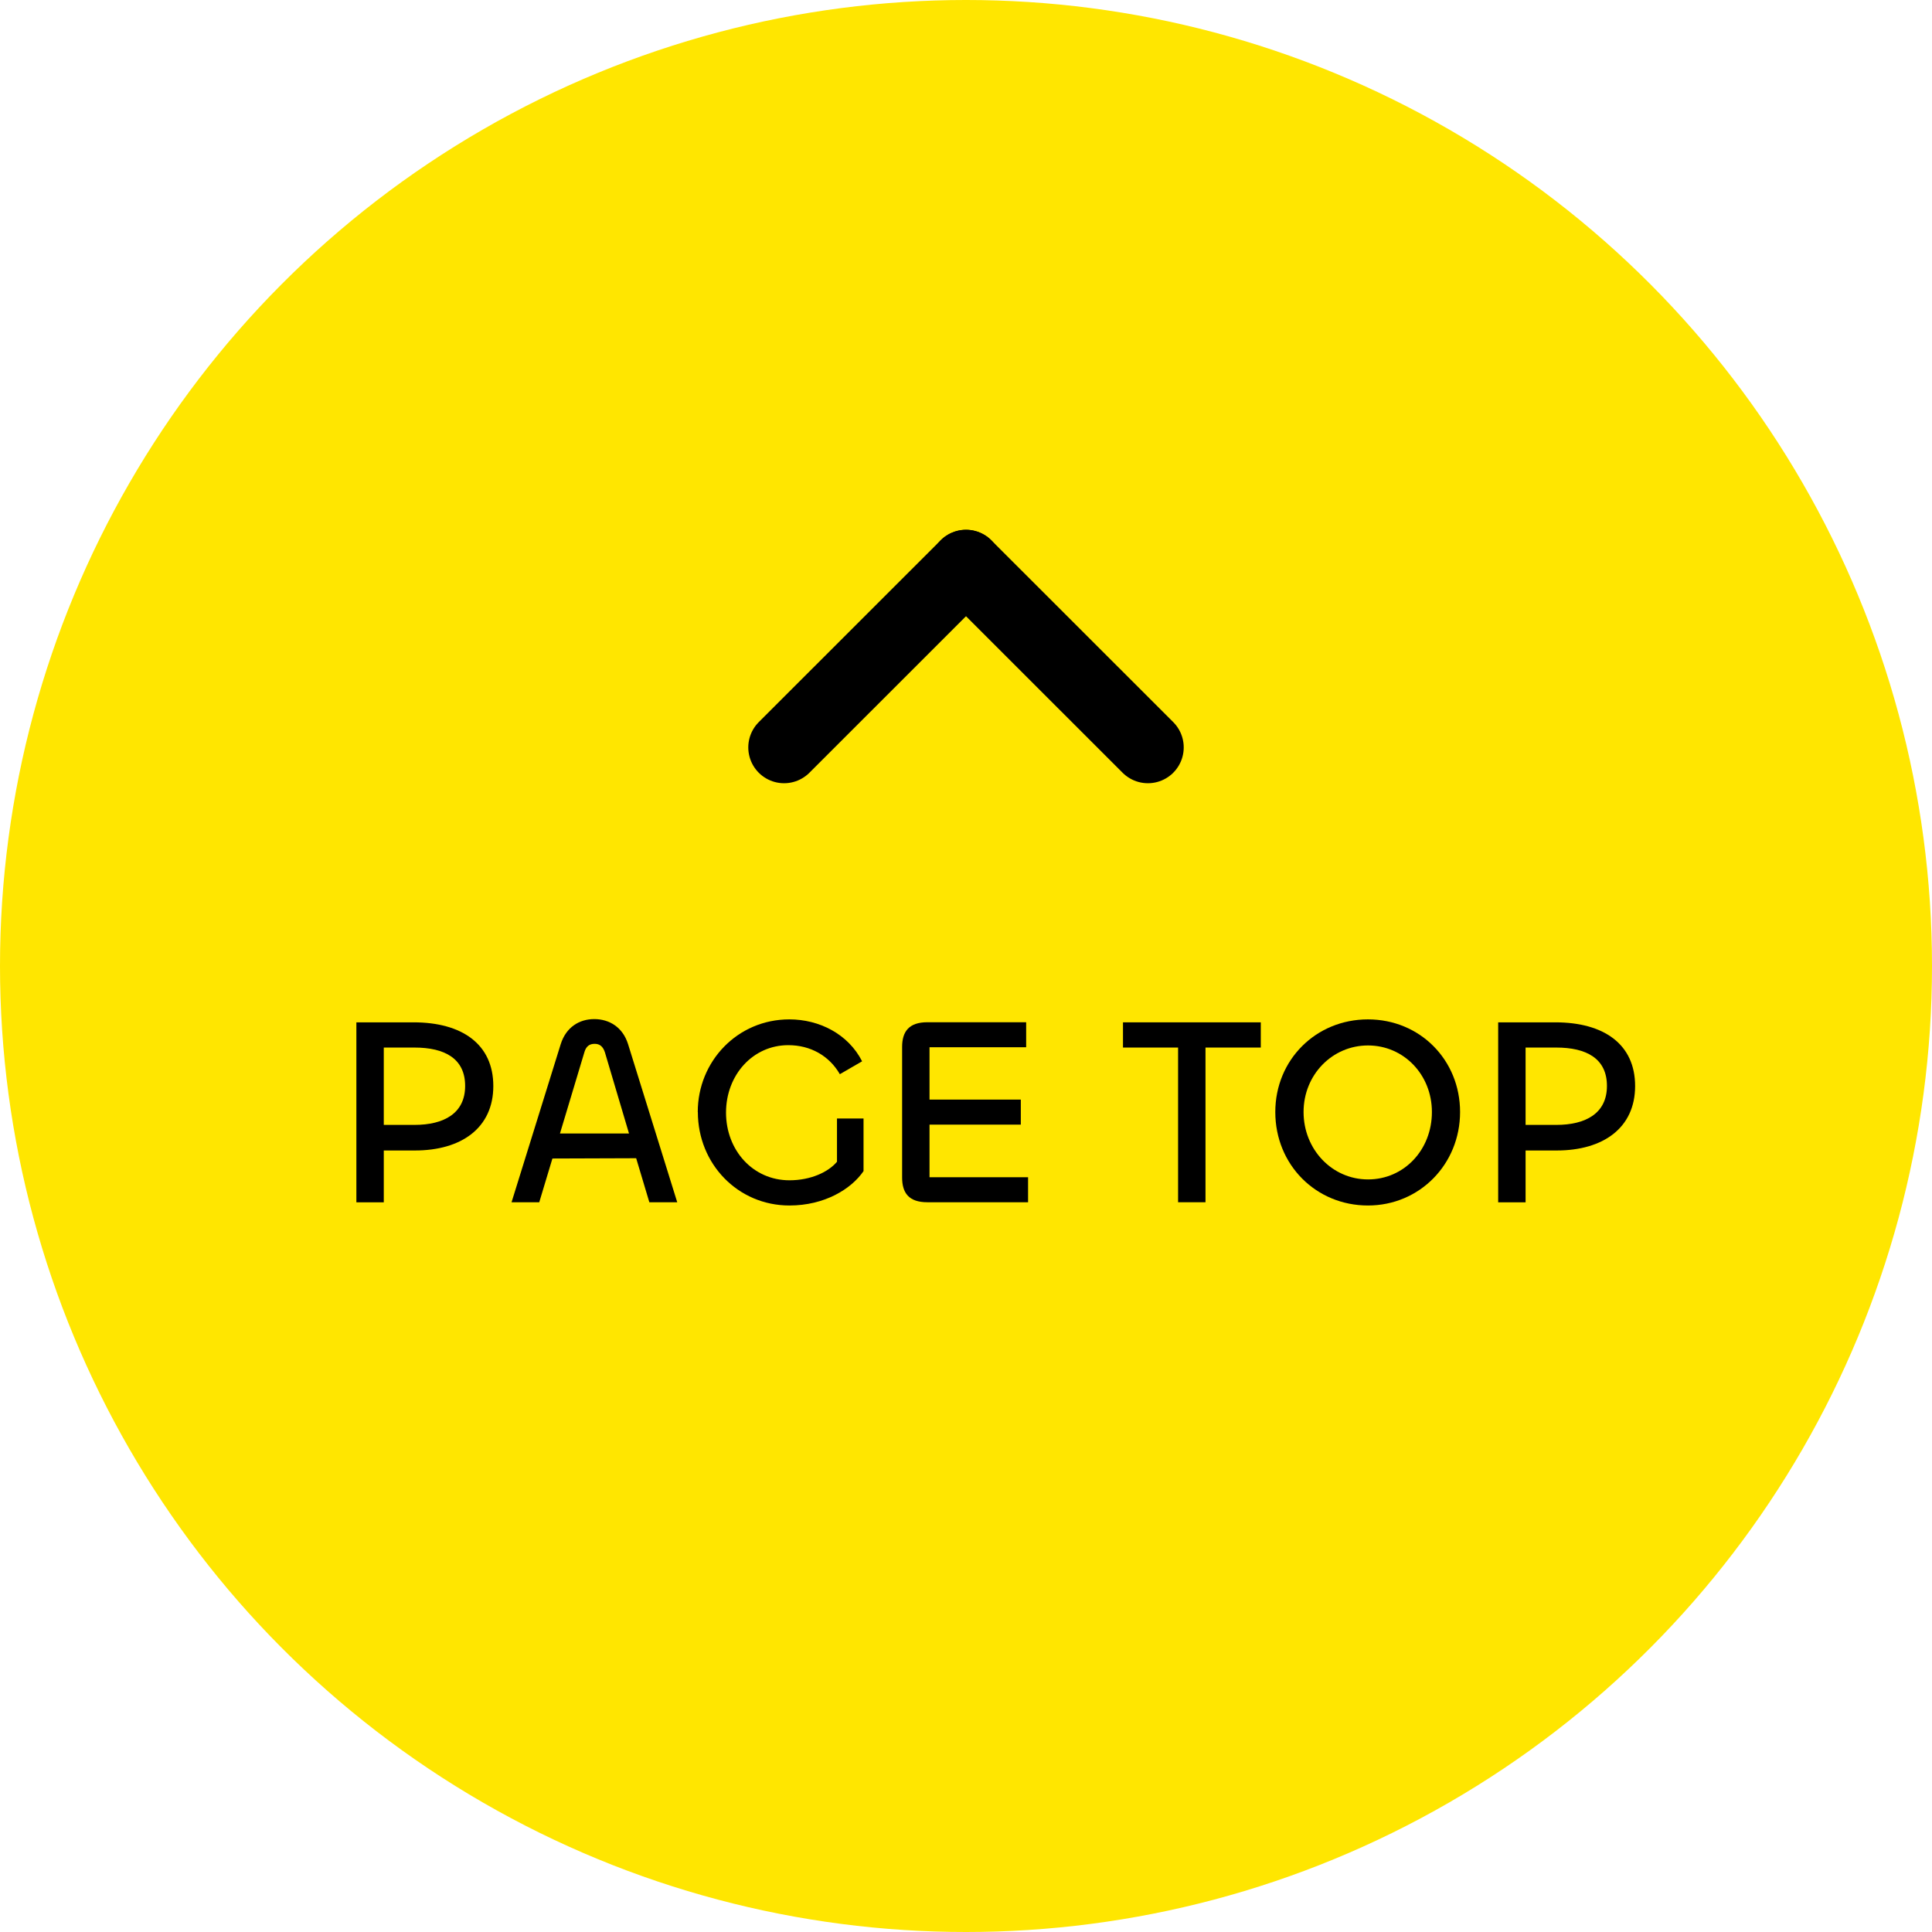 <?xml version="1.0" encoding="UTF-8"?>
<svg id="_レイヤー_2" data-name="レイヤー 2" xmlns="http://www.w3.org/2000/svg" viewBox="0 0 202.32 202.32">
  <defs>
    <style>
      .cls-1 {
        fill: #ffe600;
      }

      .cls-1, .cls-2 {
        stroke-width: 0px;
      }

      .cls-2 {
        fill: #000;
      }

      .cls-3 {
        fill: none;
        stroke: #000;
        stroke-linecap: round;
        stroke-miterlimit: 10;
        stroke-width: 7.5px;
      }
    </style>
  </defs>
  <g id="_レイヤー_1-2" data-name="レイヤー 1">
    <g>
      <circle class="cls-1" cx="101.16" cy="101.16" r="101.16"/>
      <g>
        <line class="cls-3" x1="101.16" y1="59.23" x2="82.11" y2="78.27"/>
        <line class="cls-3" x1="101.16" y1="59.23" x2="120.21" y2="78.27"/>
      </g>
      <g>
        <path class="cls-2" d="M37.32,125.9v-18.84h5.99c5.06,0,8.35,2.28,8.35,6.67s-3.35,6.75-8.21,6.75h-3.26v5.43h-2.87ZM40.19,109.7v8.1h3.21c3.09,0,5.31-1.21,5.31-4.08s-2.14-4.02-5.31-4.02h-3.21Z"/>
        <path class="cls-2" d="M58.72,109.34c.56-1.77,1.94-2.62,3.51-2.62s2.98.84,3.54,2.62l5.15,16.56h-2.92l-1.38-4.61-8.77.03-1.38,4.58h-2.9l5.15-16.56ZM58.64,118.7h7.23l-2.53-8.52c-.2-.59-.53-.87-1.07-.87-.56,0-.9.28-1.07.87l-2.56,8.52Z"/>
        <path class="cls-2" d="M73.07,116.45c0-5.31,4.16-9.7,9.59-9.7,3.12,0,6.16,1.52,7.62,4.39l-2.33,1.35c-1.12-1.94-3.09-3.04-5.4-3.04-3.71,0-6.52,3.12-6.52,7.06s2.81,7.09,6.64,7.09c2.25,0,4.08-.87,4.98-1.94v-4.53h2.78v5.51c-1.29,1.88-4.08,3.6-7.76,3.6-5.4,0-9.59-4.36-9.59-9.79Z"/>
        <path class="cls-2" d="M97.11,125.9c-1.94,0-2.64-.98-2.64-2.59v-13.67c0-1.6.7-2.59,2.64-2.59h10.35v2.62h-10.12v5.48h9.56v2.62h-9.56v5.51h10.32v2.62h-10.55Z"/>
        <path class="cls-2" d="M132.03,109.7h-5.79v16.2h-2.87v-16.2h-5.77v-2.64h14.43v2.64Z"/>
        <path class="cls-2" d="M133.55,116.45c0-5.46,4.25-9.7,9.7-9.7s9.65,4.25,9.65,9.7-4.22,9.79-9.65,9.79-9.7-4.25-9.7-9.79ZM149.95,116.45c0-3.91-2.95-6.97-6.69-6.97s-6.75,3.06-6.75,6.97,2.98,7.06,6.75,7.06,6.69-3.09,6.69-7.06Z"/>
        <path class="cls-2" d="M156.89,125.9v-18.84h5.99c5.06,0,8.35,2.28,8.35,6.67s-3.35,6.75-8.21,6.75h-3.26v5.43h-2.87ZM159.76,109.7v8.1h3.21c3.09,0,5.31-1.21,5.31-4.08s-2.14-4.02-5.31-4.02h-3.21Z"/>
      </g>
    </g>
  </g>
</svg>